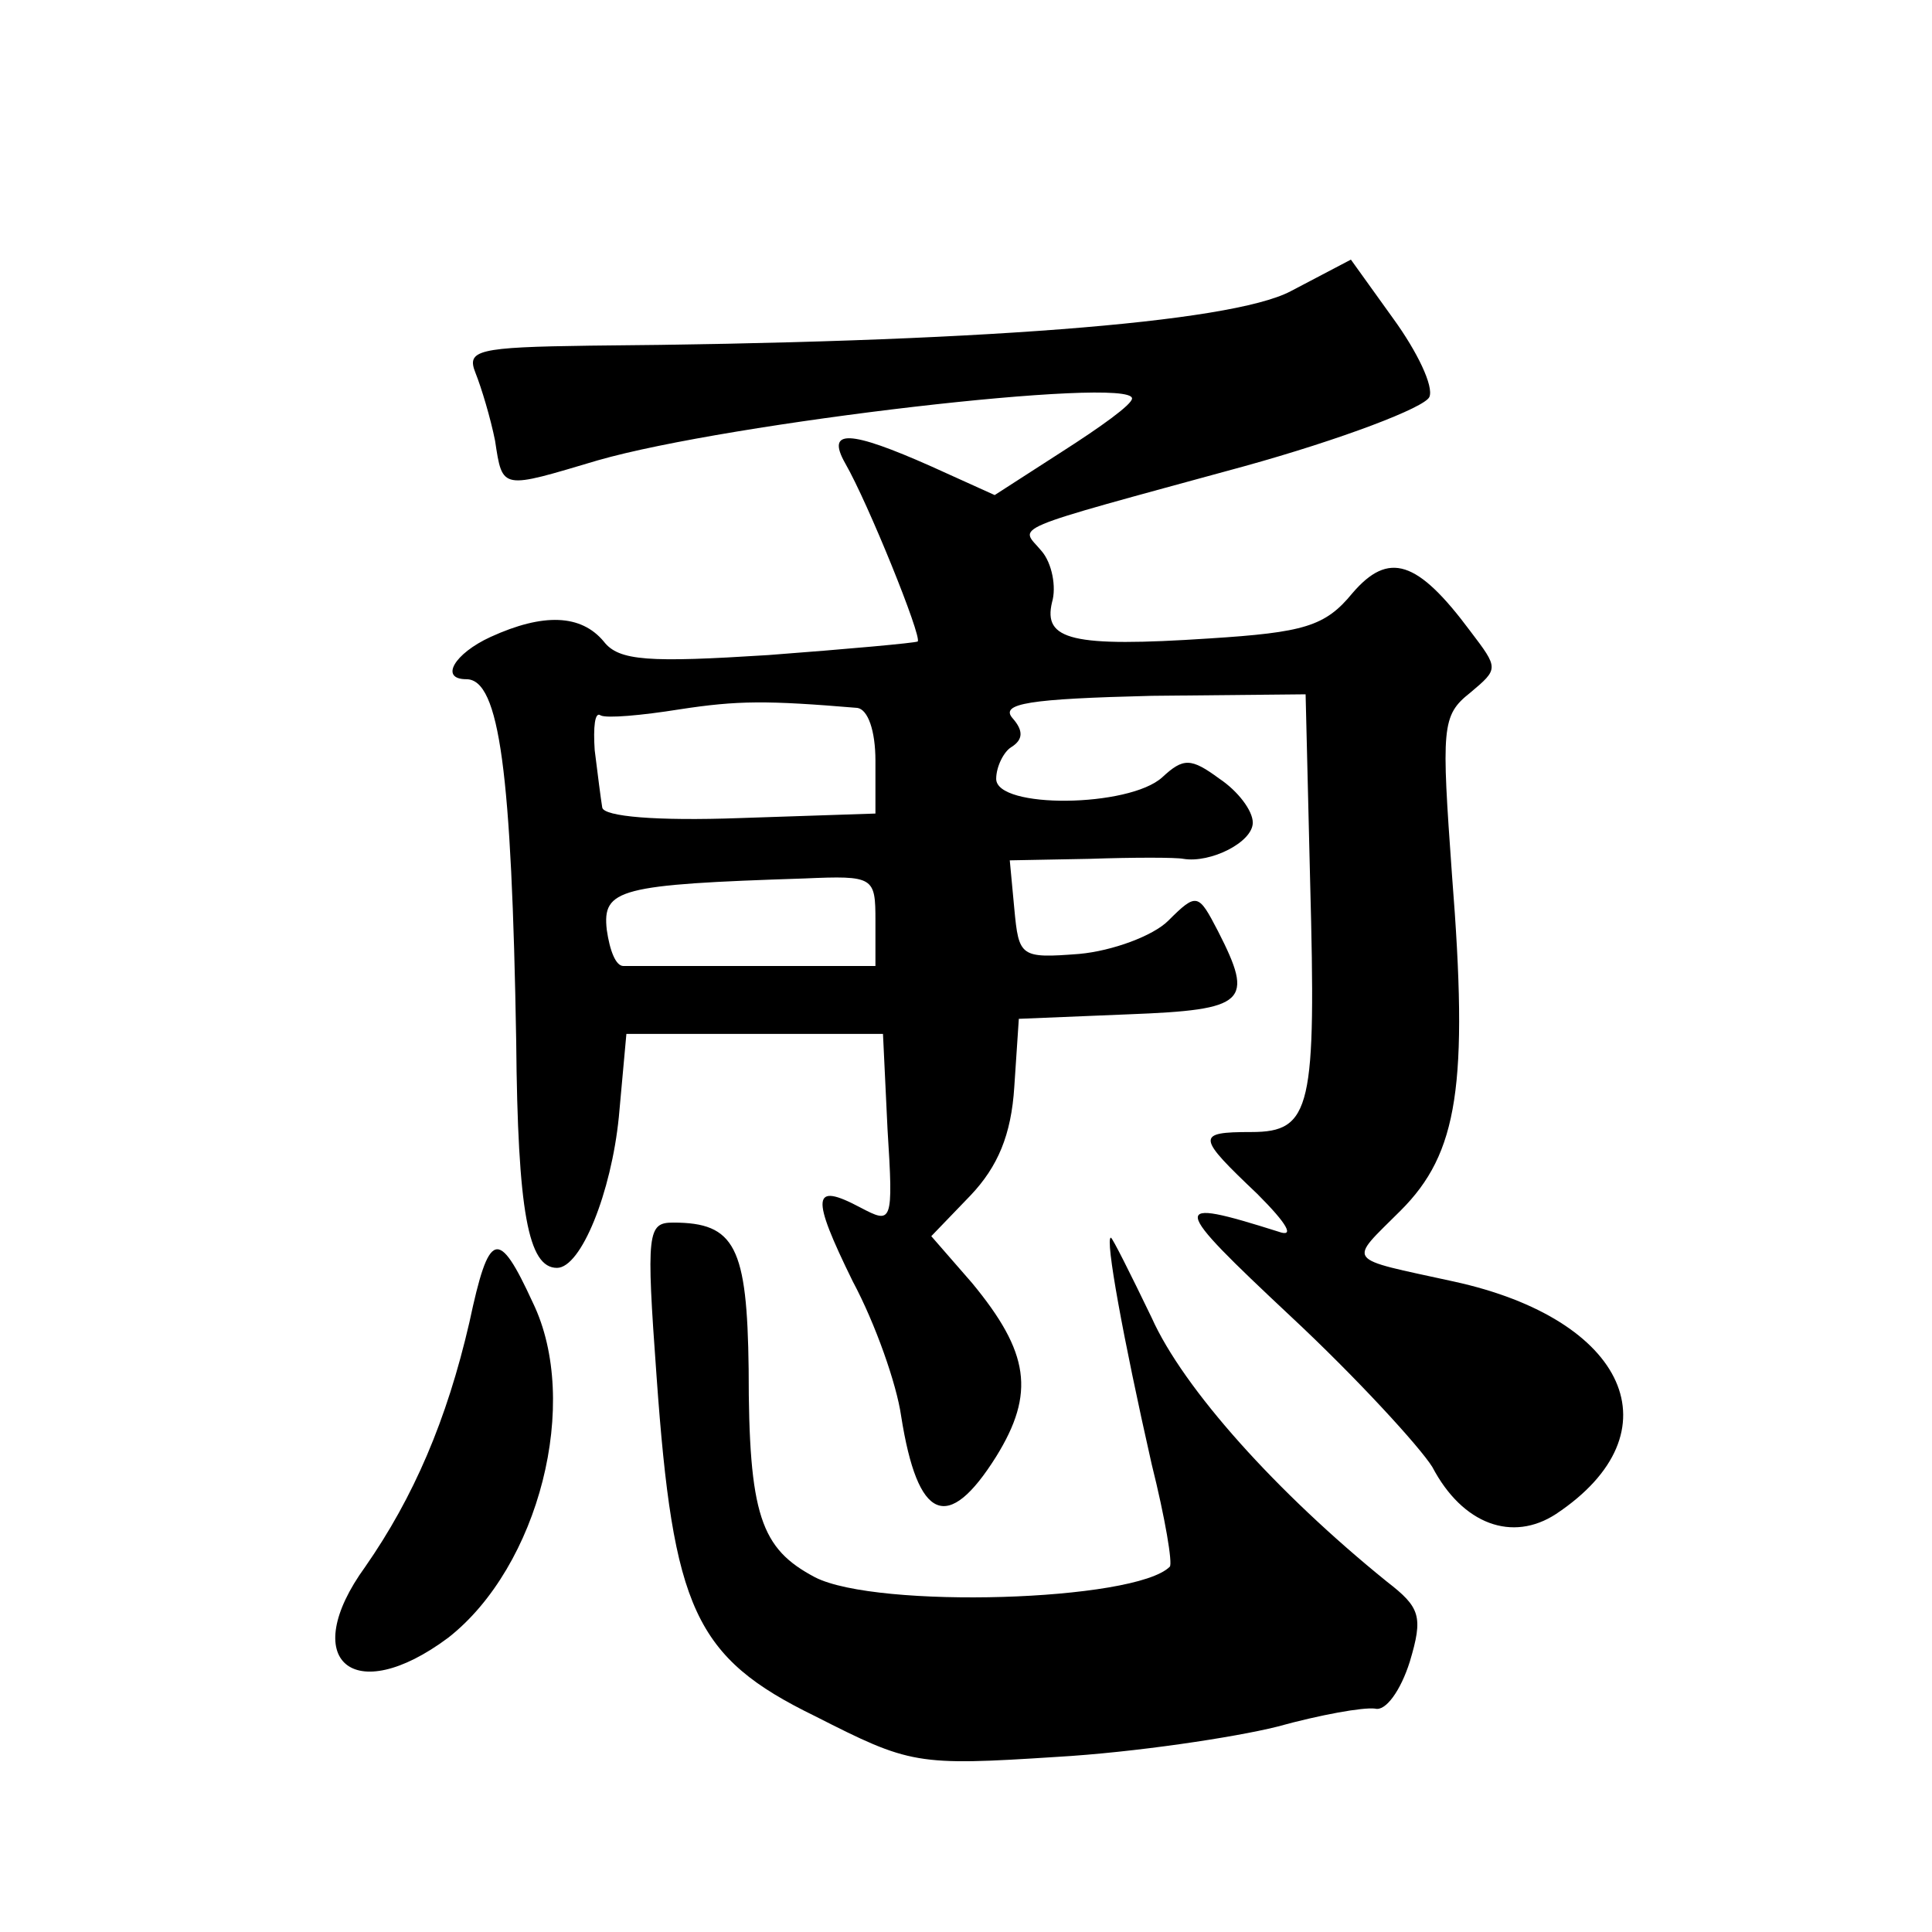 <?xml version="1.0" standalone="no"?>
<!DOCTYPE svg PUBLIC "-//W3C//DTD SVG 20010904//EN"
 "http://www.w3.org/TR/2001/REC-SVG-20010904/DTD/svg10.dtd">
<svg version="1.0" xmlns="http://www.w3.org/2000/svg"
 width="128pt" height="128pt" viewBox="0 0 128 128"
 preserveAspectRatio="xMidYMid meet">
<g transform="translate(0,128) scale(0.1,-0.1)"
fill="#0" stroke="none">
<path d="M855 1087 c-40 -21 -211 -34 -464 -36 -75 -1 -82 -3 -76 -18 4 -10 10
-30 13 -45 5 -33 4 -32 68 -13 87 25 354 56 354 41 0 -4 -21 -19 -46 -35 l-45 -29
-42 19 c-54 24 -70 25 -57 2 15 -26 51 -115 48 -118 -2 -1 -46 -5 -99 -9 -79 -5
-99 -4 -109 9 -15 18 -40 19 -75 3 -24 -11 -34 -28 -16 -28 22 0 30 -62 33 -240
1 -113 8 -150 27 -150 16 0 36 50 41 100 l5 55 85 0 85 0 3 -63 c4 -63 3 -63 -18
-52 -32 17 -33 8 -5 -49 15 -28 29 -68 32 -89 11 -70 31 -78 63 -27 26 42 22 69
-16 115 l-27 31 26 27 c18 19 27 40 29 72 l3 45 73 3 c78 3 83 8 59 55 -13 25 -14
26 -33 7 -10 -10 -37 -20 -59 -22 -39 -3 -40 -2 -43 30 l-3 32 53 1 c29 1 57 1
62 0 18 -3 46 11 46 24 0 8 -10 21 -22 29 -19 14 -24 14 -38 1 -22 -20 -110 -21
-110 -1 0 8 5 18 10 21 8 5 8 11 1 19 -9 10 11 13 92 15 l102 1 3 -124 c4 -150
1 -166 -39 -166 -37 0 -36 -3 4 -41 20 -20 25 -29 14 -25 -73 23 -72 19 8 -56 44
-41 86 -87 94 -100 20 -38 53 -50 82 -31 81 54 47 129 -68 154 -73 16 -70 12 -35
47 38 38 45 83 34 222 -7 98 -7 106 12 121 19 16 19 16 0 41 -35 47 -54 53 -78
25 -18 -22 -32 -26 -95 -30 -91 -6 -110 -1 -104 24 3 10 0 26 -7 34 -14 17 -27
12 134 56 65 18 120 39 123 46 3 7 -8 30 -24 52 l-28 39 -40 -21z m-287 -276 c7
-1 12 -15 12 -35 l0 -35 -90 -3 c-55 -2 -90 1 -91 7 -1 6 -3 22 -5 38 -1 15 0 26
4 23 4 -2 27 0 52 4 39 6 58 6 118 1z m12 -141 l0 -30 -80 0 c-44 0 -83 0 -87 0
-5 0 -9 10 -11 24 -3 27 8 30 131 34 46 2 47 1 47 -28z M435 368 c11 -154 25 -186
105 -225 63 -32 67 -33 160 -27 52 3 118 13 146 20 29 8 57 13 65 12 7 -2 17 12
23 31 9 30 7 36 -15 53 -73 59 -135 128 -156 175 -14 29 -26 53 -27 53 -4 0 8 -66
27 -150 9 -36 14 -66 12 -68 -23 -23 -194 -28 -235 -7 -36 19 -44 41 -44 138 -1
81 -9 97 -50 97 -17 0 -18 -6 -11 -102z M311 404 c-15 -65 -37 -116 -69 -162 -45
-62 -8 -94 55 -47 60 47 88 156 56 222 -23 50 -29 48 -42 -13z"/>
</g>
</svg>
